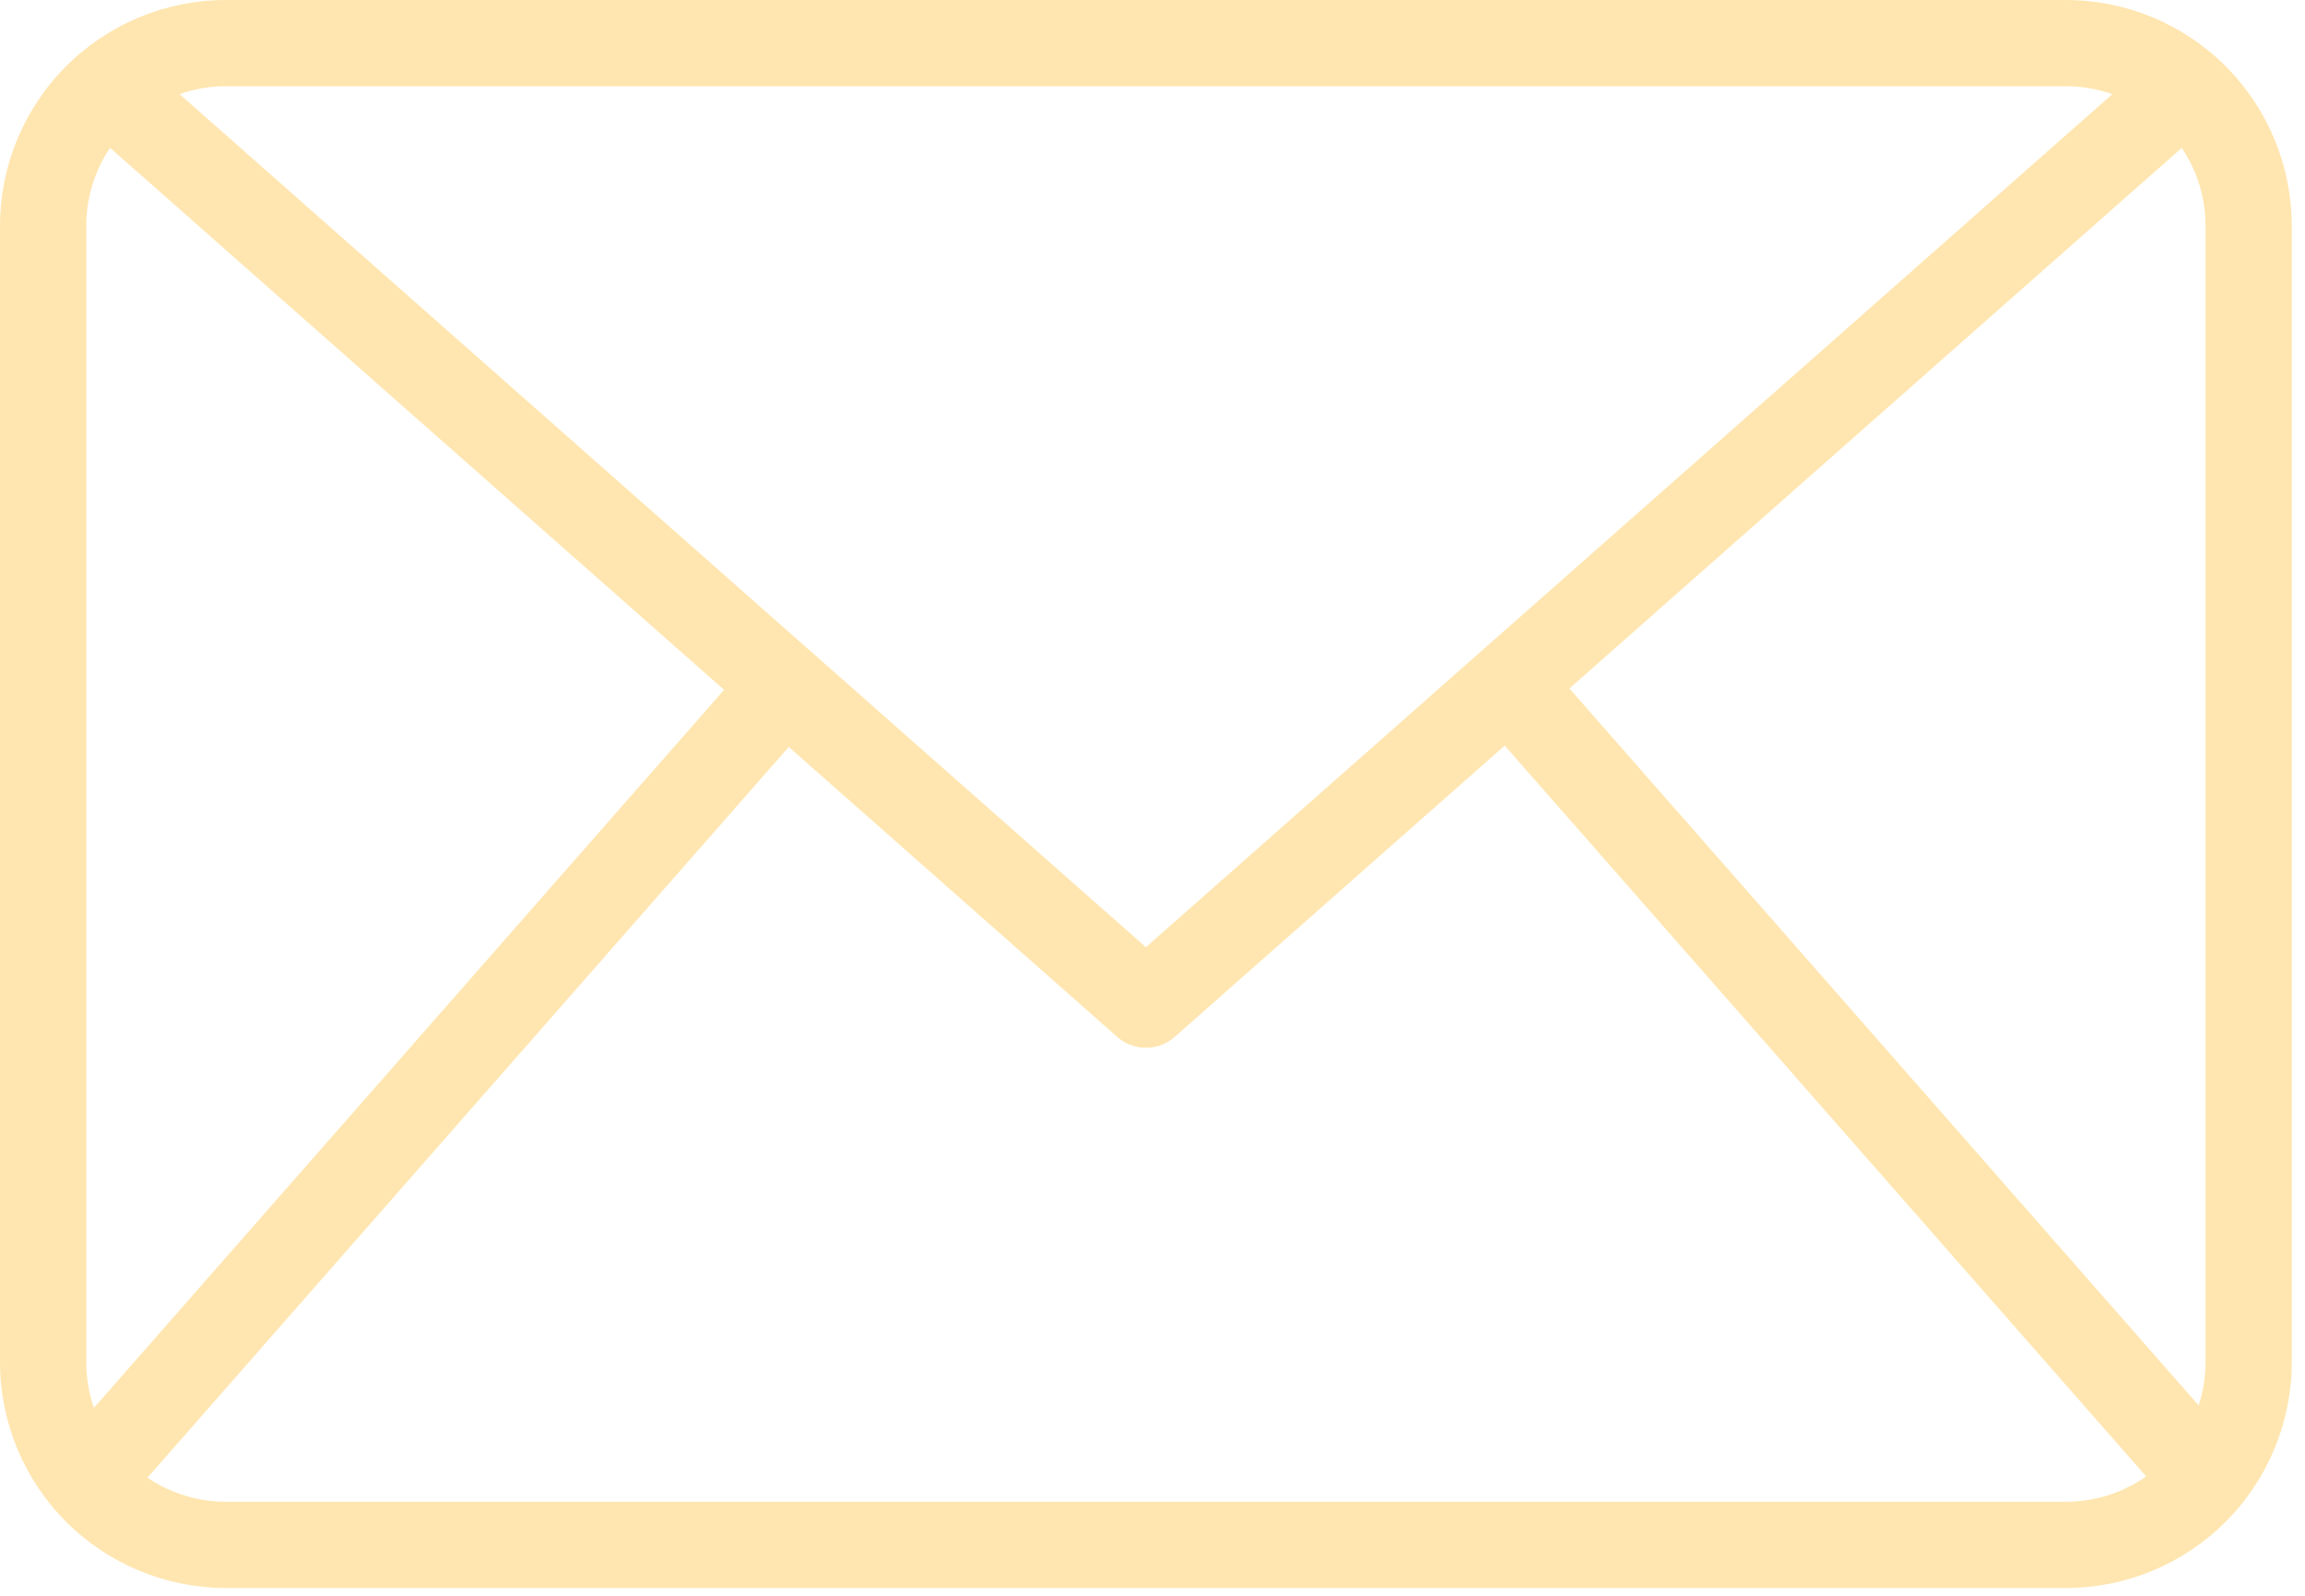 <?xml version="1.0" encoding="UTF-8"?> <svg xmlns="http://www.w3.org/2000/svg" width="130" height="90" viewBox="0 0 130 90" fill="none"> <path d="M116.528 89.561H12.725C9.351 89.557 6.117 88.215 3.731 85.829C1.345 83.443 0.004 80.208 0 76.834V12.727C0.004 9.353 1.345 6.118 3.731 3.732C6.117 1.346 9.351 0.004 12.725 0H116.528C119.902 0.004 123.137 1.346 125.522 3.732C127.908 6.118 129.25 9.353 129.254 12.727V76.834C129.25 80.208 127.908 83.443 125.522 85.829C123.137 88.215 119.902 89.557 116.528 89.561ZM12.725 4.864C10.641 4.866 8.642 5.695 7.169 7.169C5.695 8.644 4.866 10.642 4.864 12.727V76.834C4.866 78.919 5.695 80.917 7.169 82.391C8.642 83.865 10.641 84.695 12.725 84.697H116.528C118.613 84.695 120.611 83.865 122.085 82.391C123.559 80.917 124.388 78.919 124.39 76.834V12.727C124.388 10.642 123.559 8.644 122.085 7.169C120.611 5.695 118.613 4.866 116.528 4.864H12.725Z" fill="#FFE6B0"></path> <path d="M64.627 59.093C64.034 59.093 63.461 58.877 63.017 58.485L4.406 6.746L7.624 3.098L64.627 53.421L121.632 3.104L124.85 6.752L66.239 58.491C65.793 58.882 65.22 59.096 64.627 59.093Z" fill="#FFE6B0"></path> <path d="M3.083 81.924L42.457 37.06L46.116 40.27L6.742 85.133L3.083 81.924ZM83.262 40.224L86.92 37.014L126.295 81.876L122.637 85.086L83.262 40.224Z" fill="#FFE6B0"></path> </svg> 